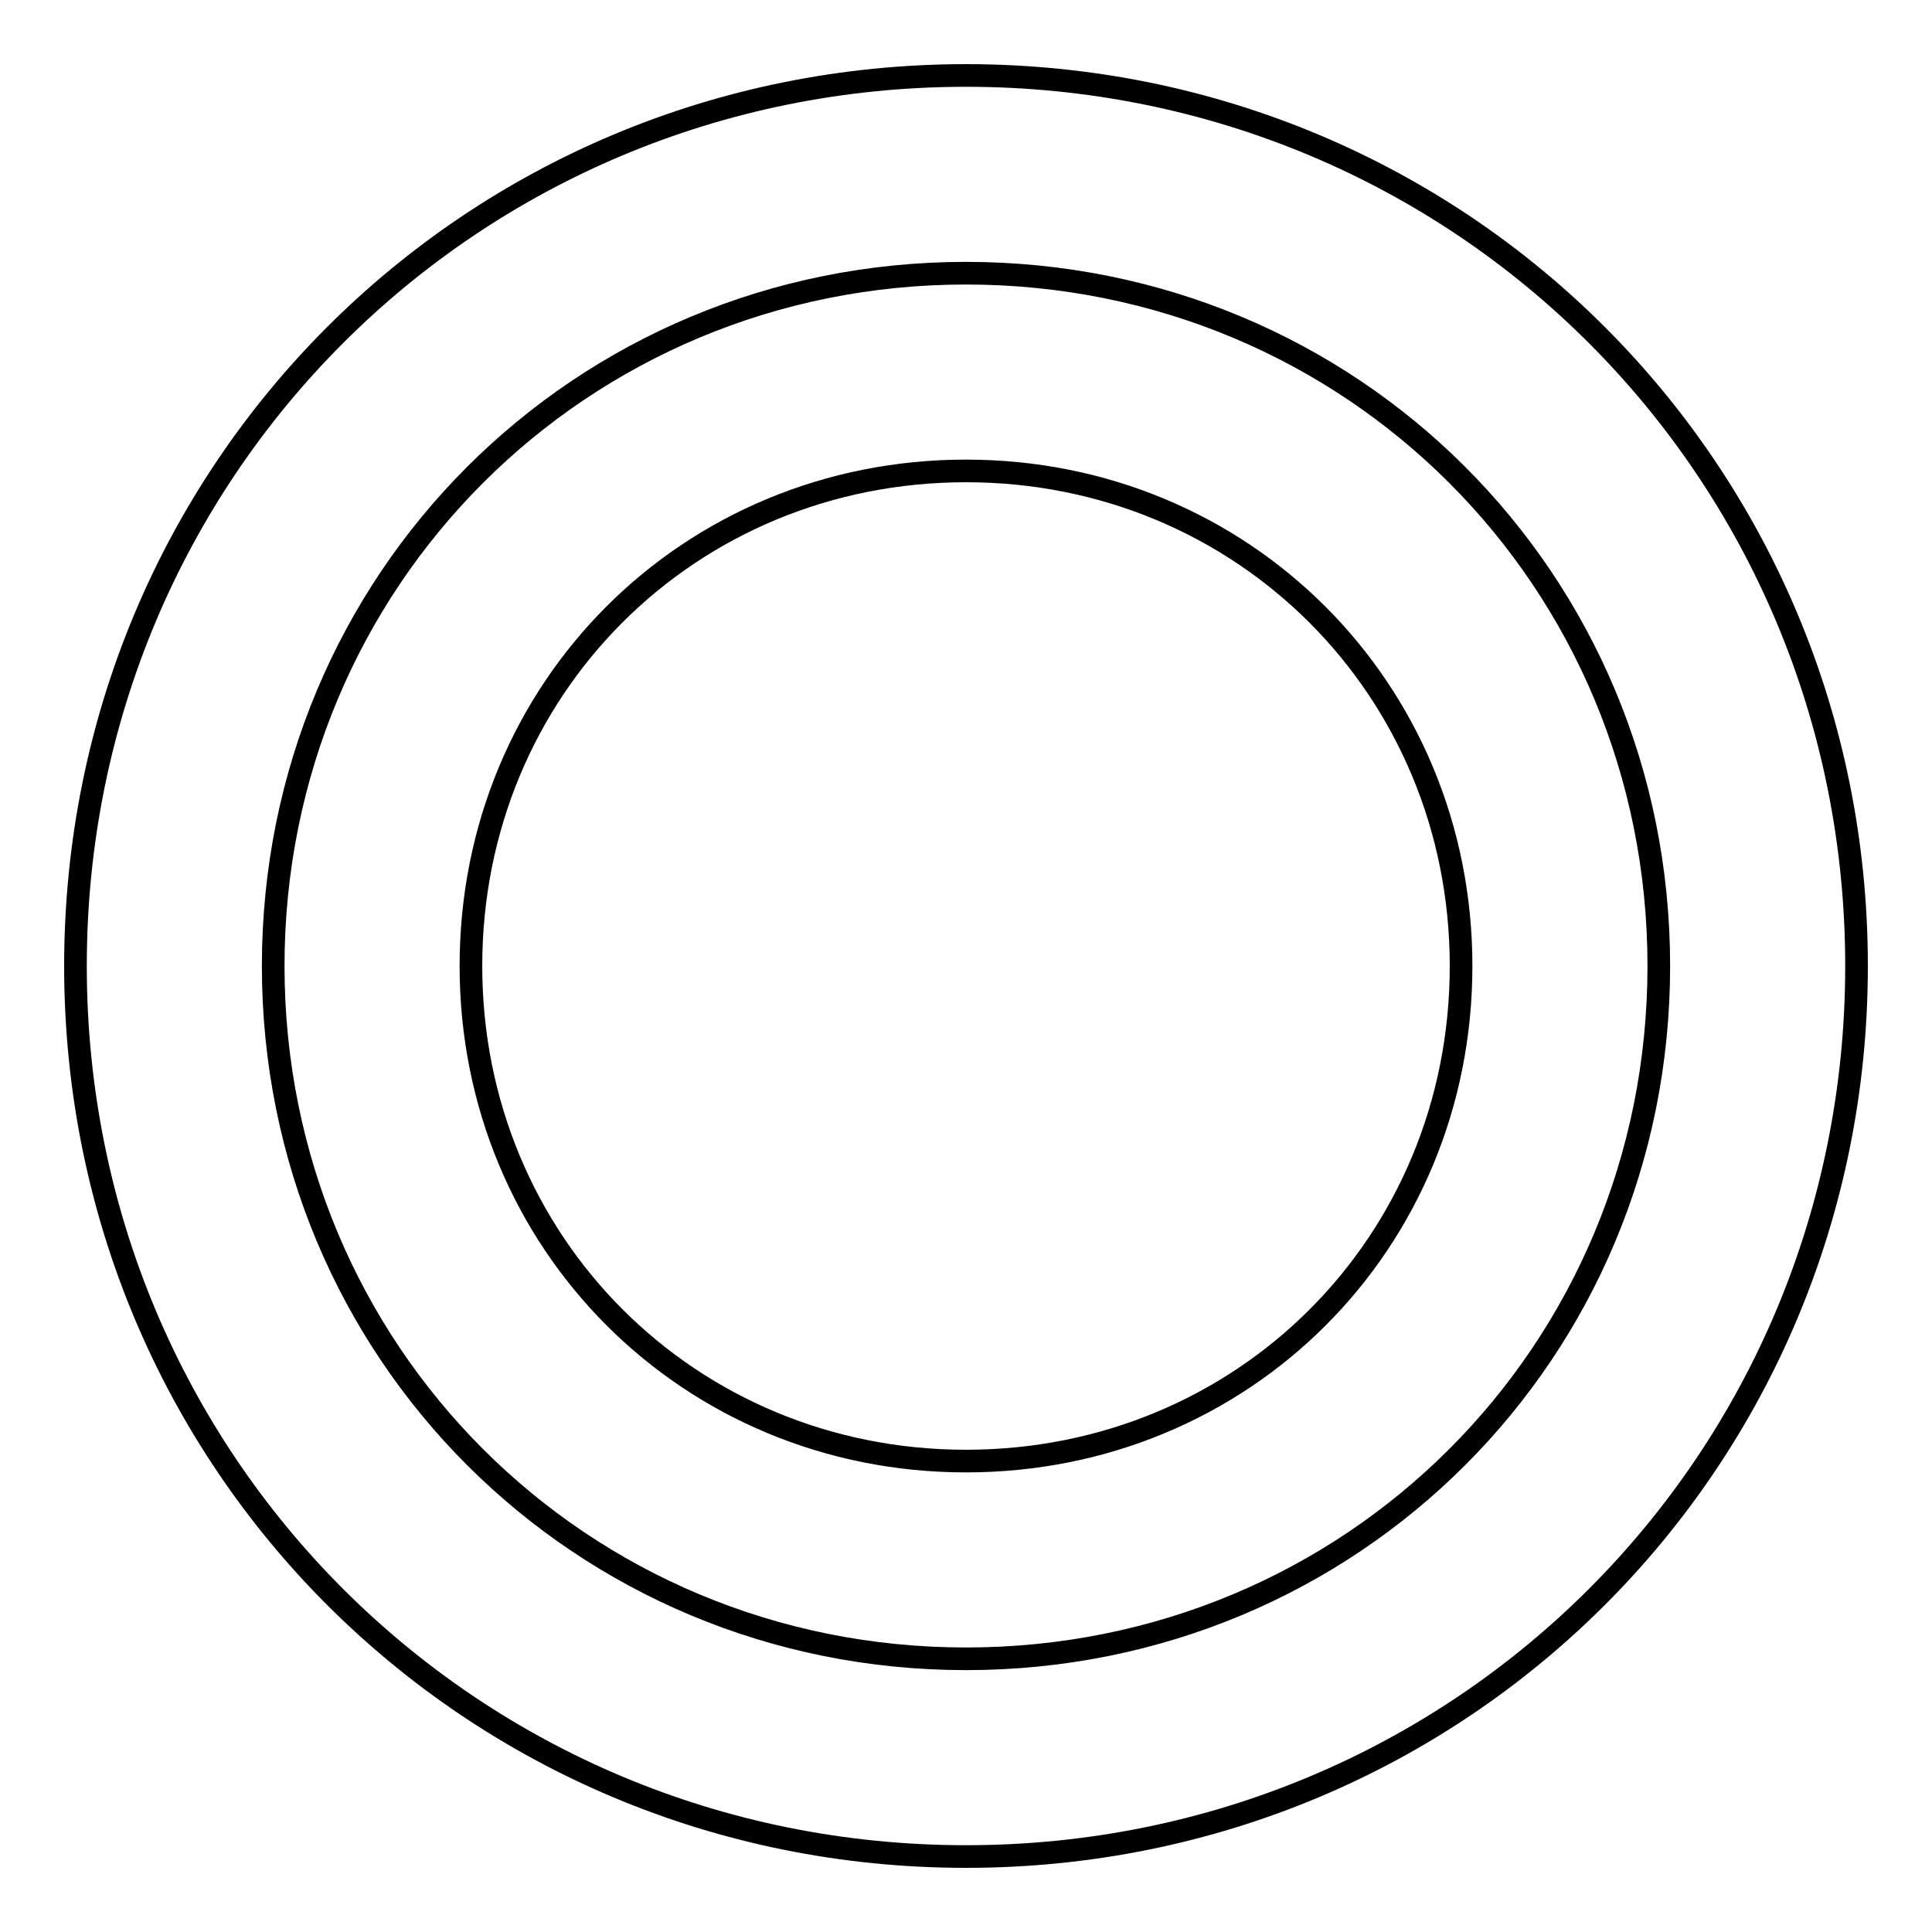 <?xml version="1.0" encoding="utf-8"?>
<!-- Svg Vector Icons : http://www.onlinewebfonts.com/icon -->
<!DOCTYPE svg PUBLIC "-//W3C//DTD SVG 1.1//EN" "http://www.w3.org/Graphics/SVG/1.1/DTD/svg11.dtd">
<svg version="1.1" xmlns="http://www.w3.org/2000/svg" xmlns:xlink="http://www.w3.org/1999/xlink" x="0px" y="0px" viewBox="0 0 256 256" enable-background="new 0 0 256 256" xml:space="preserve">
<g><g><path stroke-width="3" fill-opacity="0" stroke="#000000"  d="M128,36.2c51.1,0,91.8,40.6,91.8,91.8s-40.7,91.8-91.8,91.8S36.2,179.1,36.2,128S76.9,36.2,128,36.2 M128,10C62.4,10,10,62.4,10,128c0,65.6,52.4,118,118,118c65.6,0,118-52.4,118-118C246,62.4,193.6,10,128,10L128,10z M128,62.4c-36.7,0-65.6,28.8-65.6,65.6c0,36.7,28.9,65.6,65.6,65.6c36.7,0,65.6-28.8,65.6-65.6C193.6,91.3,164.7,62.4,128,62.4z"/></g></g>
</svg>